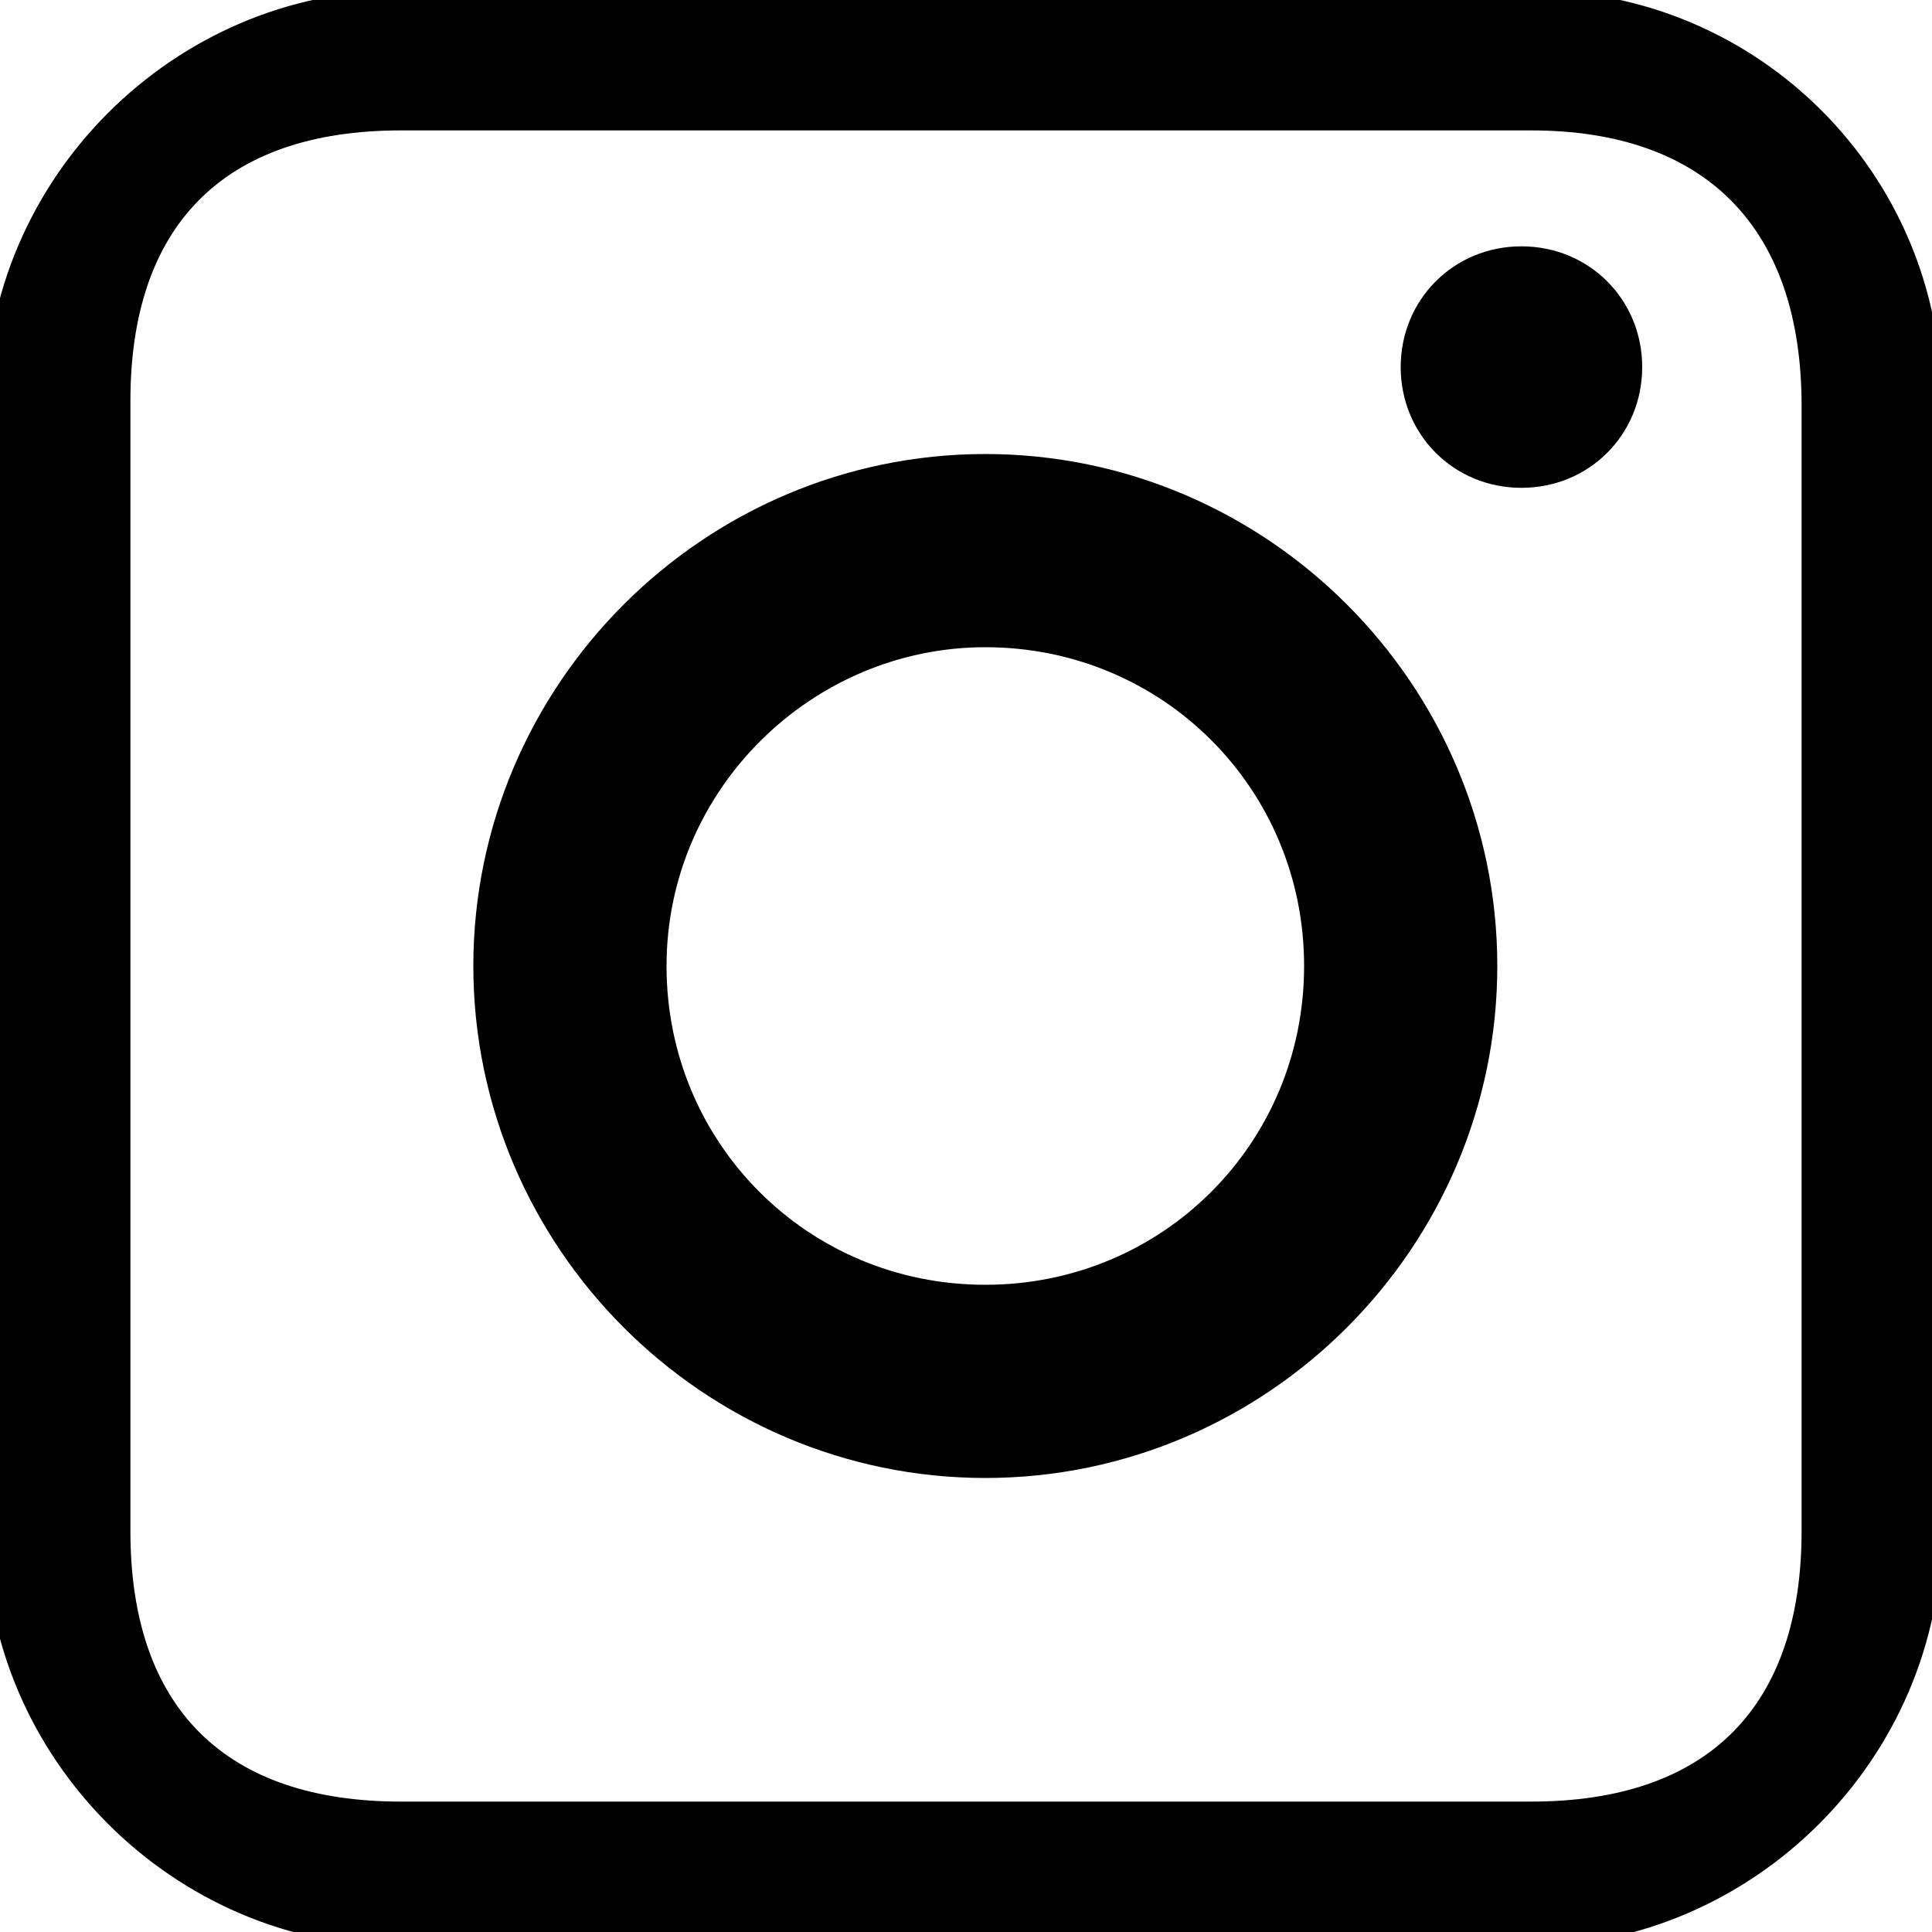 <?xml version="1.0" encoding="utf-8"?>
<!-- Generator: Adobe Illustrator 23.1.1, SVG Export Plug-In . SVG Version: 6.00 Build 0)  -->
<svg version="1.1" id="Ebene_1" xmlns="http://www.w3.org/2000/svg" xmlns:xlink="http://www.w3.org/1999/xlink" x="0px" y="0px"
	 viewBox="0 0 40 40" style="enable-background:new 0 0 40 40;" xml:space="preserve">
<style type="text/css">
	.st0{clip-path:url(#SVGID_2_);}
	.st1{fill:none;}
	.st2{stroke:#000000;stroke-width:3;stroke-miterlimit:10;}
	.st3{fill:none;stroke:#000000;stroke-width:0.466;stroke-miterlimit:10;}
	.st4{clip-path:url(#SVGID_4_);}
</style>
<g>
	<defs>
		<rect id="SVGID_1_" x="-0.2" y="-0.2" width="40.5" height="40.5"/>
	</defs>
	<clipPath id="SVGID_2_">
		<use xlink:href="#SVGID_1_"  style="overflow:visible;"/>
	</clipPath>
	<path class="st0" d="M31.7-0.2H8.3c-4.7,0-8.6,3.9-8.6,8.6v23.3c0,4.7,3.9,8.6,8.6,8.6h23.3c4.7,0,8.6-3.9,8.6-8.6V8.3
		C40.2,3.6,36.4-0.2,31.7-0.2 M31.7,2.7c3.6,0,5.6,2,5.6,5.7v23.3c0,3.6-1.9,5.6-5.6,5.6H8.3c-3.6,0-5.6-1.9-5.6-5.6V8.3
		c0-3.6,1.9-5.6,5.6-5.6H31.7L31.7,2.7z"/>
</g>
<rect x="-0.2" y="-0.2" class="st1" width="40.5" height="40.5"/>
<path class="st2" d="M20.4,10.9c-5,0-9.1,4.1-9.1,9.1s4.1,9.1,9.1,9.1s9.1-4.1,9.1-9.1S25.4,10.9,20.4,10.9 M20.4,11.9
	c4.5,0,8.1,3.6,8.1,8.1s-3.6,8.1-8.1,8.1s-8.1-3.6-8.1-8.1S16,11.9,20.4,11.9"/>
<rect x="-0.2" y="-0.2" class="st1" width="40.5" height="40.5"/>
<path class="st3" d="M20.4,10.9c-5,0-9.1,4.1-9.1,9.1s4.1,9.1,9.1,9.1s9.1-4.1,9.1-9.1S25.4,10.9,20.4,10.9z M20.4,11.9
	c4.5,0,8.1,3.6,8.1,8.1s-3.6,8.1-8.1,8.1s-8.1-3.6-8.1-8.1S16,11.9,20.4,11.9"/>
<g>
	<defs>
		<rect id="SVGID_3_" x="-0.2" y="-0.2" width="40.5" height="40.5"/>
	</defs>
	<clipPath id="SVGID_4_">
		<use xlink:href="#SVGID_3_"  style="overflow:visible;"/>
	</clipPath>
	<path class="st4" d="M31.5,5.1c1.4,0,2.5,1.1,2.5,2.5s-1.1,2.5-2.5,2.5S29,9,29,7.6S30.1,5.1,31.5,5.1"/>
</g>
</svg>
